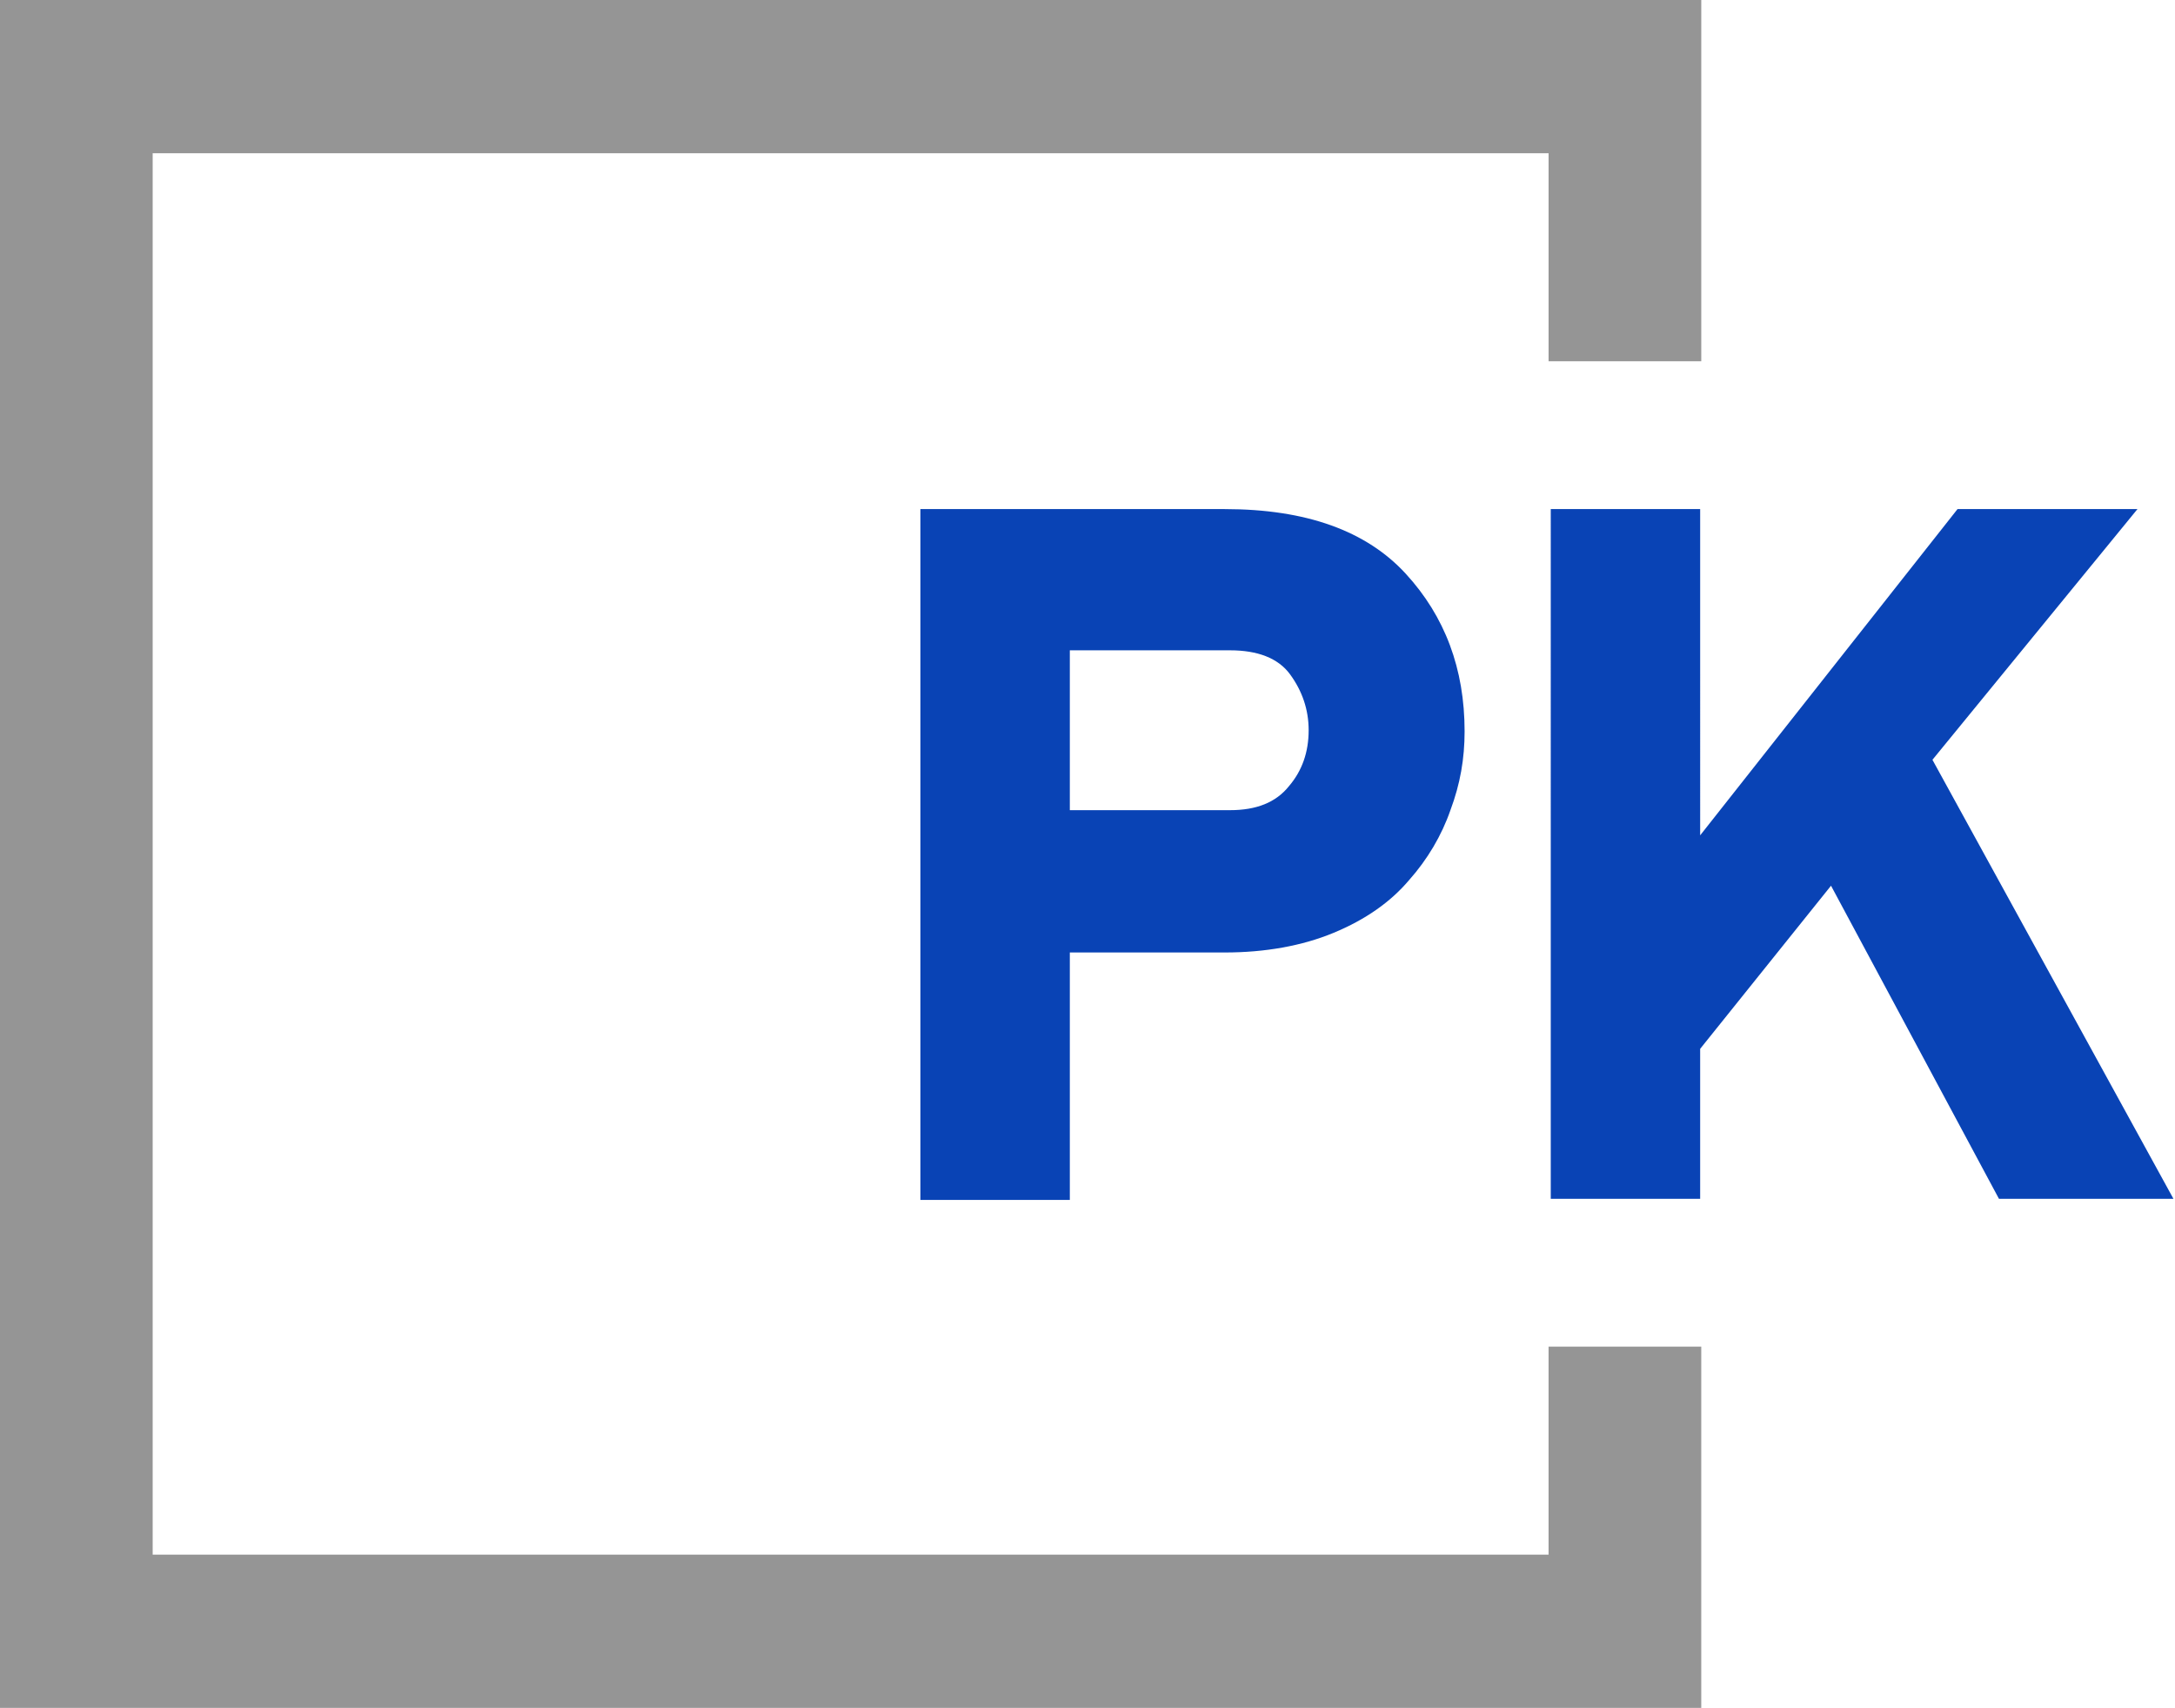 <svg width="256" height="201" viewBox="0 0 256 201" fill="none" xmlns="http://www.w3.org/2000/svg"><path d="M108.334 141.087V59.914h35.812c9.627 0 16.687 2.576 21.308 7.602 4.621 5.024 6.931 11.21 6.931 18.553 0 3.221-.513 6.185-1.668 9.277-1.027 2.964-2.696 5.798-4.878 8.246-2.182 2.577-5.134 4.639-8.857 6.185-3.722 1.546-8.086 2.319-12.836 2.319H125.92v29.119h-17.586v-.128zm36.454-45.74c3.081 0 5.391-.903 6.932-2.835 1.54-1.804 2.31-3.995 2.31-6.572 0-2.448-.77-4.638-2.182-6.57-1.412-1.933-3.851-2.835-7.06-2.835H125.92v18.811h18.868zm90.493 45.74l-19.767-36.85-15.403 19.198v17.652h-17.585V59.914h17.585V98.31l30.292-38.396h21.179l-24.131 29.505 28.367 51.668h-20.537z" fill="#0943B5"/><path d="M182.269 158.481v24.481H17.97V18.039h164.3v24.48h17.97V0H0v201h200.239v-42.519h-17.97z" fill="#7B7B7B" opacity=".8"/></svg>